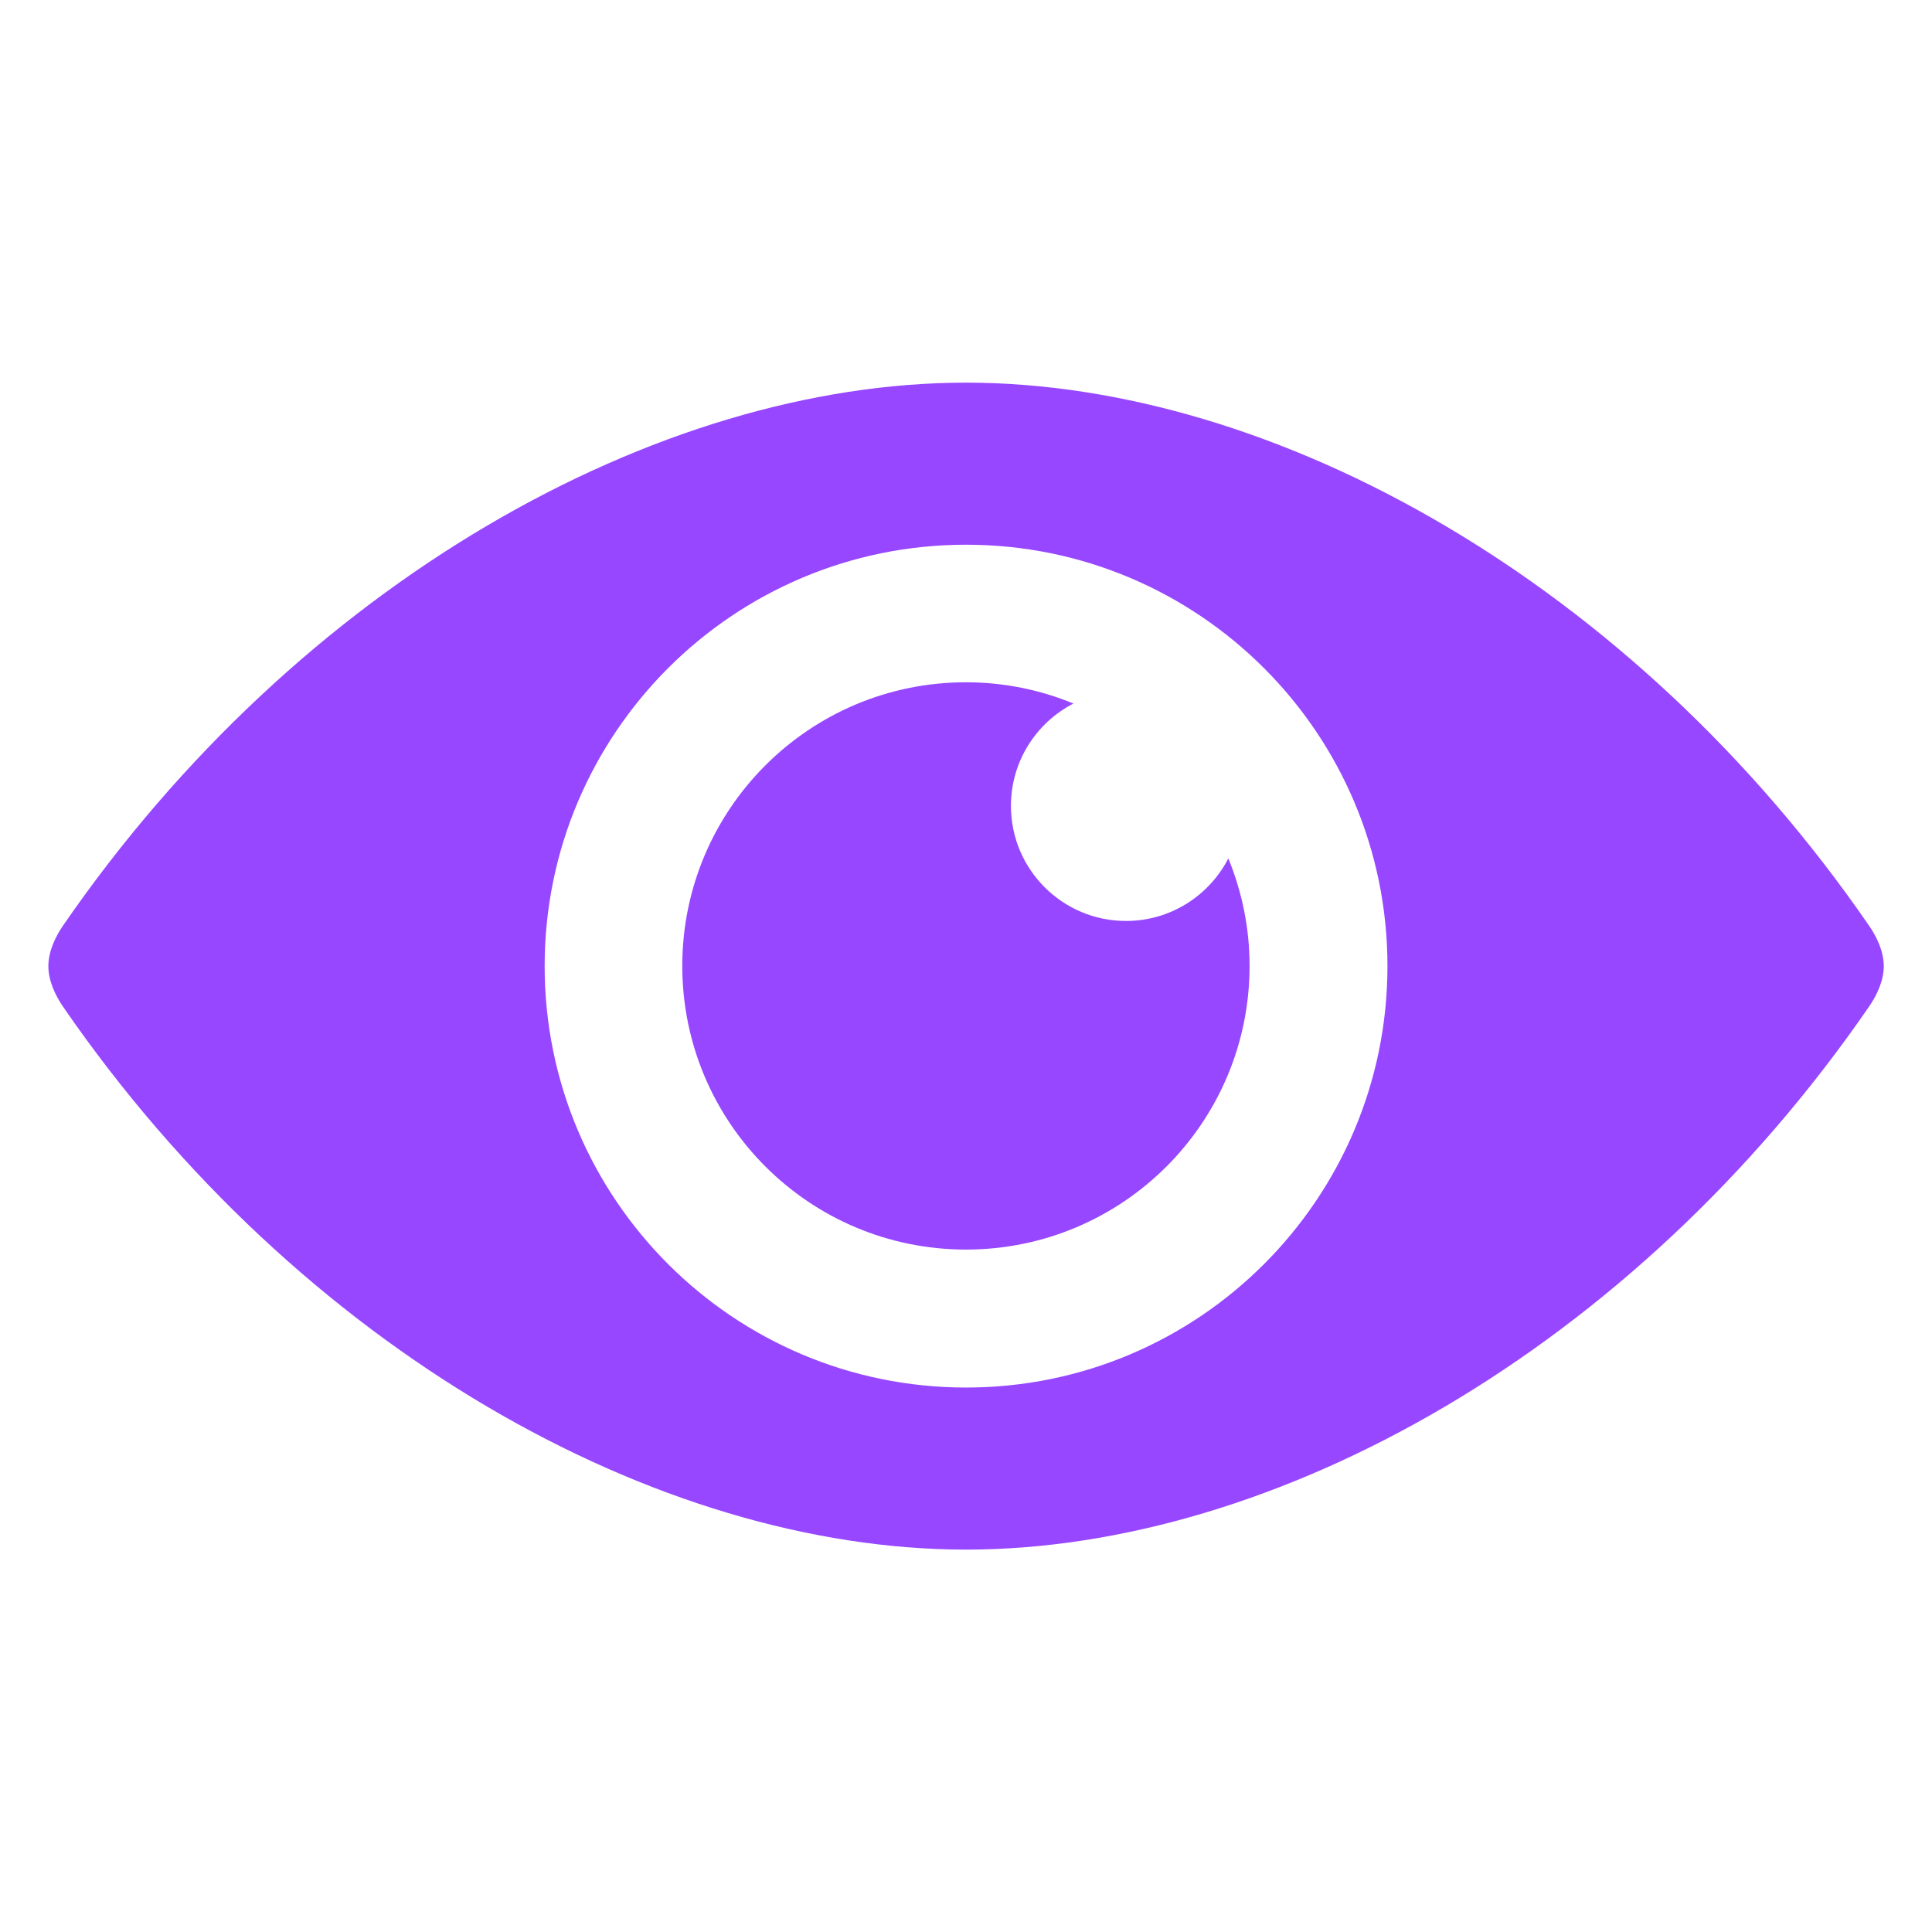 <svg width="54" height="54" viewBox="0 0 54 54" fill="none" xmlns="http://www.w3.org/2000/svg">
<path d="M52.24 25.872C45.646 16.291 35.633 10.695 27.002 10.695C18.37 10.695 8.357 16.291 1.761 25.872C1.549 26.181 1.352 26.592 1.352 27.004C1.352 27.416 1.549 27.826 1.761 28.136C8.357 37.716 18.37 43.312 27.002 43.312C35.633 43.312 45.646 37.716 52.24 28.136C52.454 27.826 52.652 27.416 52.652 27.004C52.652 26.592 52.454 26.181 52.24 25.872ZM27.002 38.782C20.497 38.782 15.223 33.508 15.223 27.003C15.223 20.499 20.497 15.225 27.002 15.225C33.506 15.225 38.78 20.499 38.78 27.003C38.78 33.508 33.506 38.782 27.002 38.782Z" fill="#9747FF"/>
<path d="M31.472 25.741C29.697 25.741 28.256 24.301 28.256 22.525C28.256 21.277 28.967 20.198 30.003 19.664C29.076 19.283 28.062 19.07 26.998 19.07C22.62 19.07 19.07 22.62 19.07 26.998C19.07 31.376 22.62 34.926 26.999 34.926C31.377 34.926 34.926 31.377 34.926 26.998C34.926 25.933 34.713 24.92 34.332 23.993C33.799 25.03 32.72 25.741 31.472 25.741Z" fill="#9747FF"/>
</svg>
